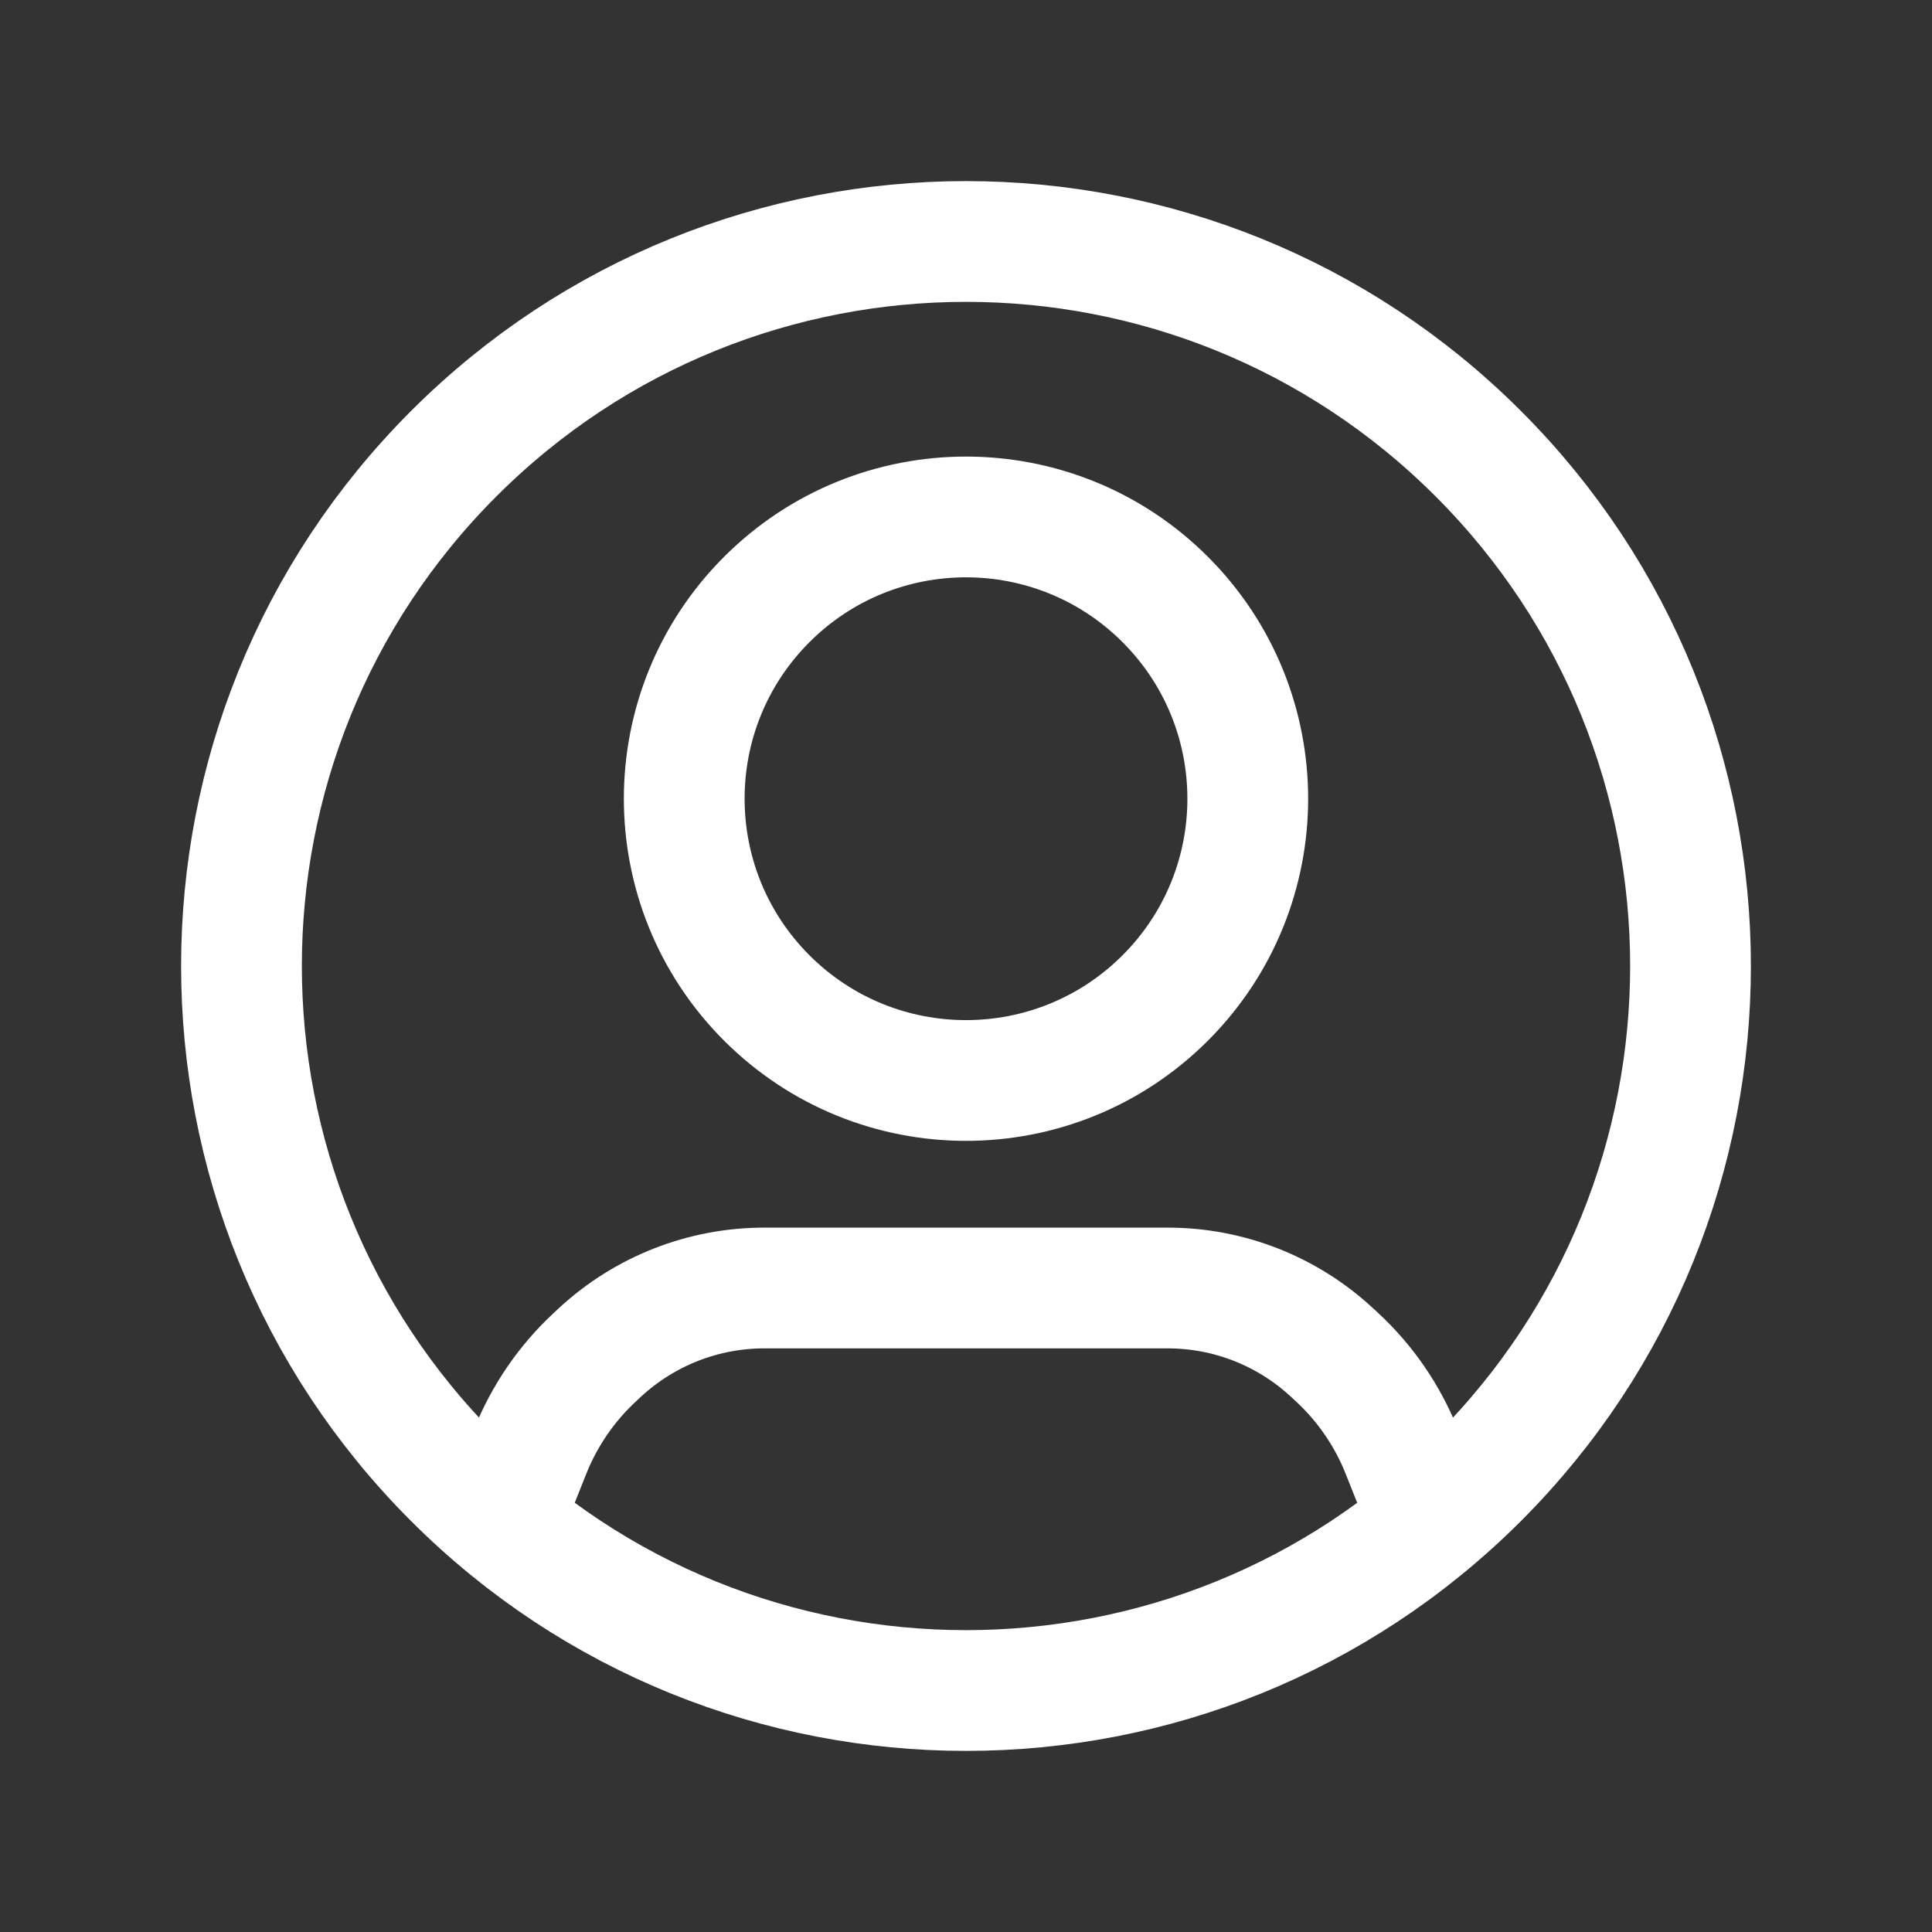 <svg width="24" height="24" viewBox="0 0 24 24" fill="none" xmlns="http://www.w3.org/2000/svg">
<rect x="0" y="0" width="24" height="24" fill="#333333" stroke="none"/>
<path d="M17.763 18.91L17.413 18.031C17.236 17.585 16.961 17.185 16.609 16.859L16.545 16.8C15.991 16.286 15.263 16 14.507 16H9.493C8.737 16 8.009 16.286 7.454 16.799L7.39 16.859C7.038 17.185 6.764 17.585 6.586 18.031L6.236 18.91" stroke="white" stroke-width="1.5" stroke-linecap="round" stroke-linejoin="round"/>
<path d="M14.475 7.447C15.842 8.814 15.842 11.03 14.475 12.397C13.108 13.764 10.892 13.764 9.525 12.397C8.158 11.03 8.158 8.814 9.525 7.447C10.892 6.08 13.108 6.08 14.475 7.447" stroke="white" stroke-width="1.5" stroke-linecap="round" stroke-linejoin="round"/>
<path d="M18.364 5.636C21.879 9.151 21.879 14.849 18.364 18.364C14.849 21.879 9.151 21.879 5.636 18.364C2.121 14.849 2.121 9.151 5.636 5.636C9.151 2.121 14.849 2.121 18.364 5.636" stroke="white" stroke-width="1.5" stroke-linecap="round" stroke-linejoin="round"/>
</svg>
